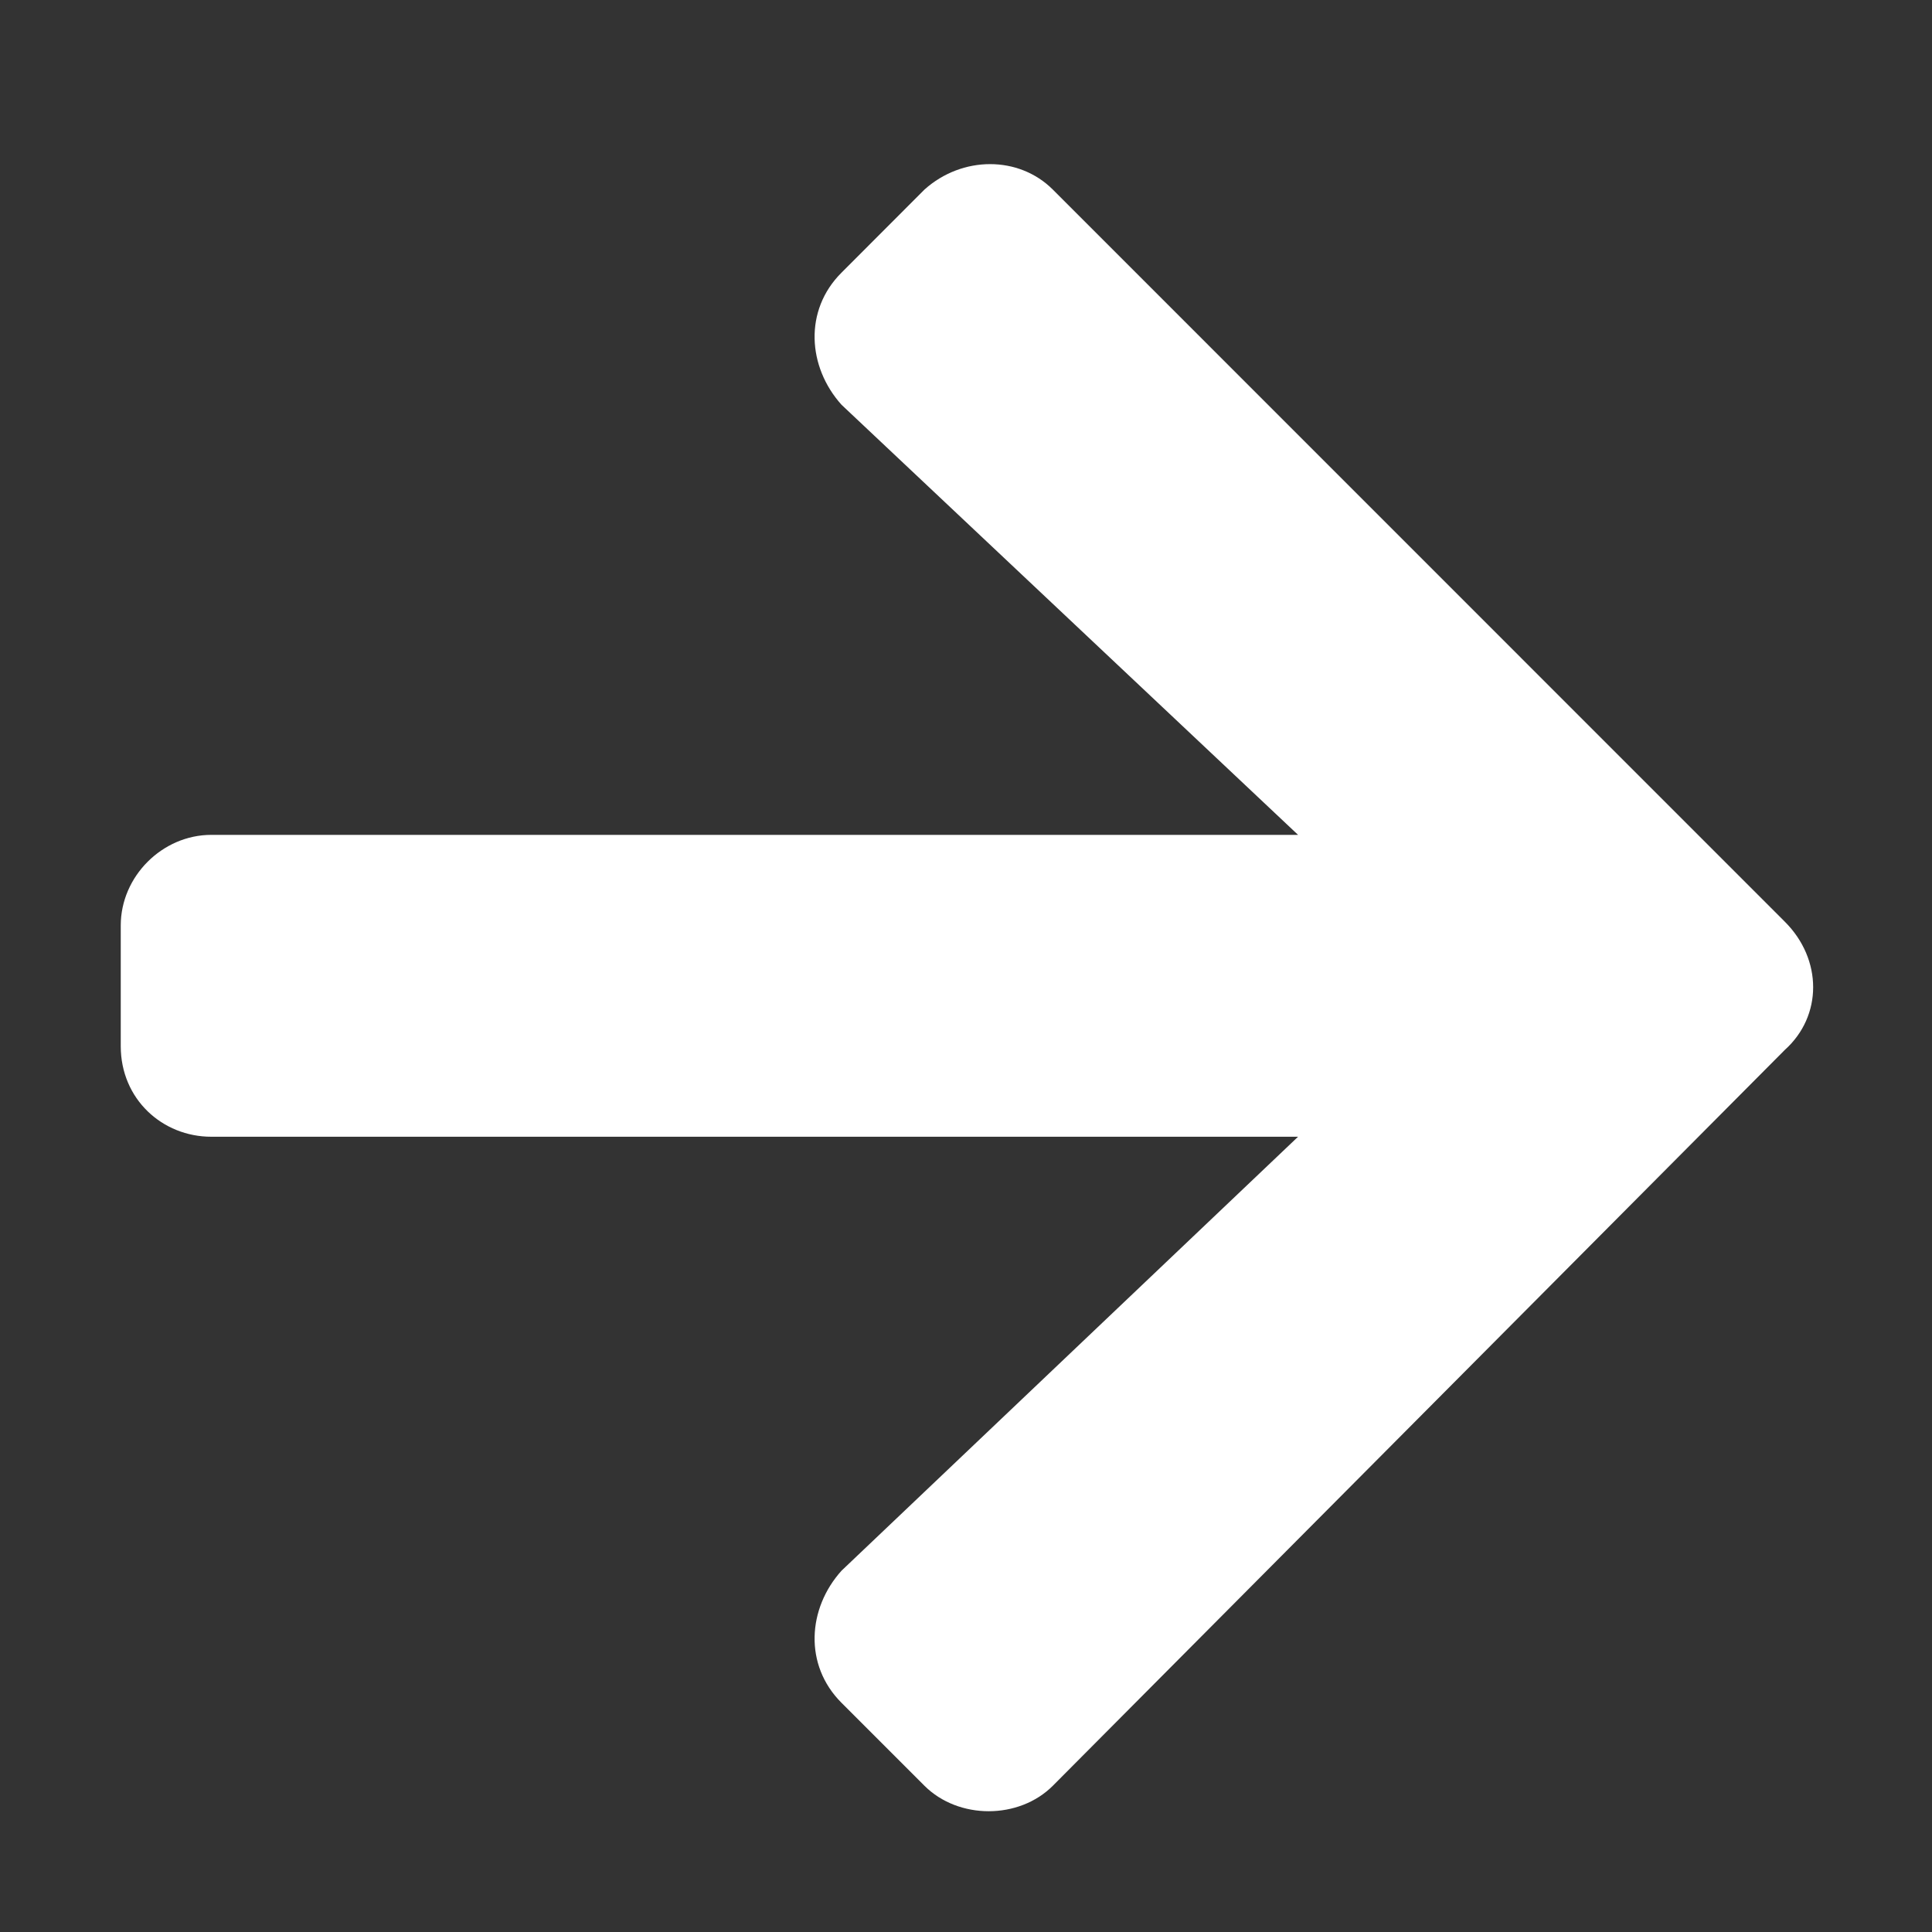 <svg xmlns="http://www.w3.org/2000/svg" width="16" height="16" viewBox="0 0 16 16" fill="none"><rect x="0" y="0" width="16" height="16" fill="#333333" stroke="none"/><path d="M6.969 2.258L7.656 1.57C7.969 1.289 8.438 1.289 8.719 1.57L14.781 7.633C15.094 7.945 15.094 8.414 14.781 8.695L8.719 14.789C8.438 15.07 7.938 15.07 7.656 14.789L6.969 14.102C6.656 13.789 6.688 13.32 6.969 13.008L10.75 9.414L1.75 9.414C1.344 9.414 1 9.102 1 8.664L1 7.664C1 7.258 1.344 6.914 1.75 6.914L10.75 6.914L6.969 3.352C6.688 3.039 6.656 2.57 6.969 2.258Z" fill="white"></path></svg>
